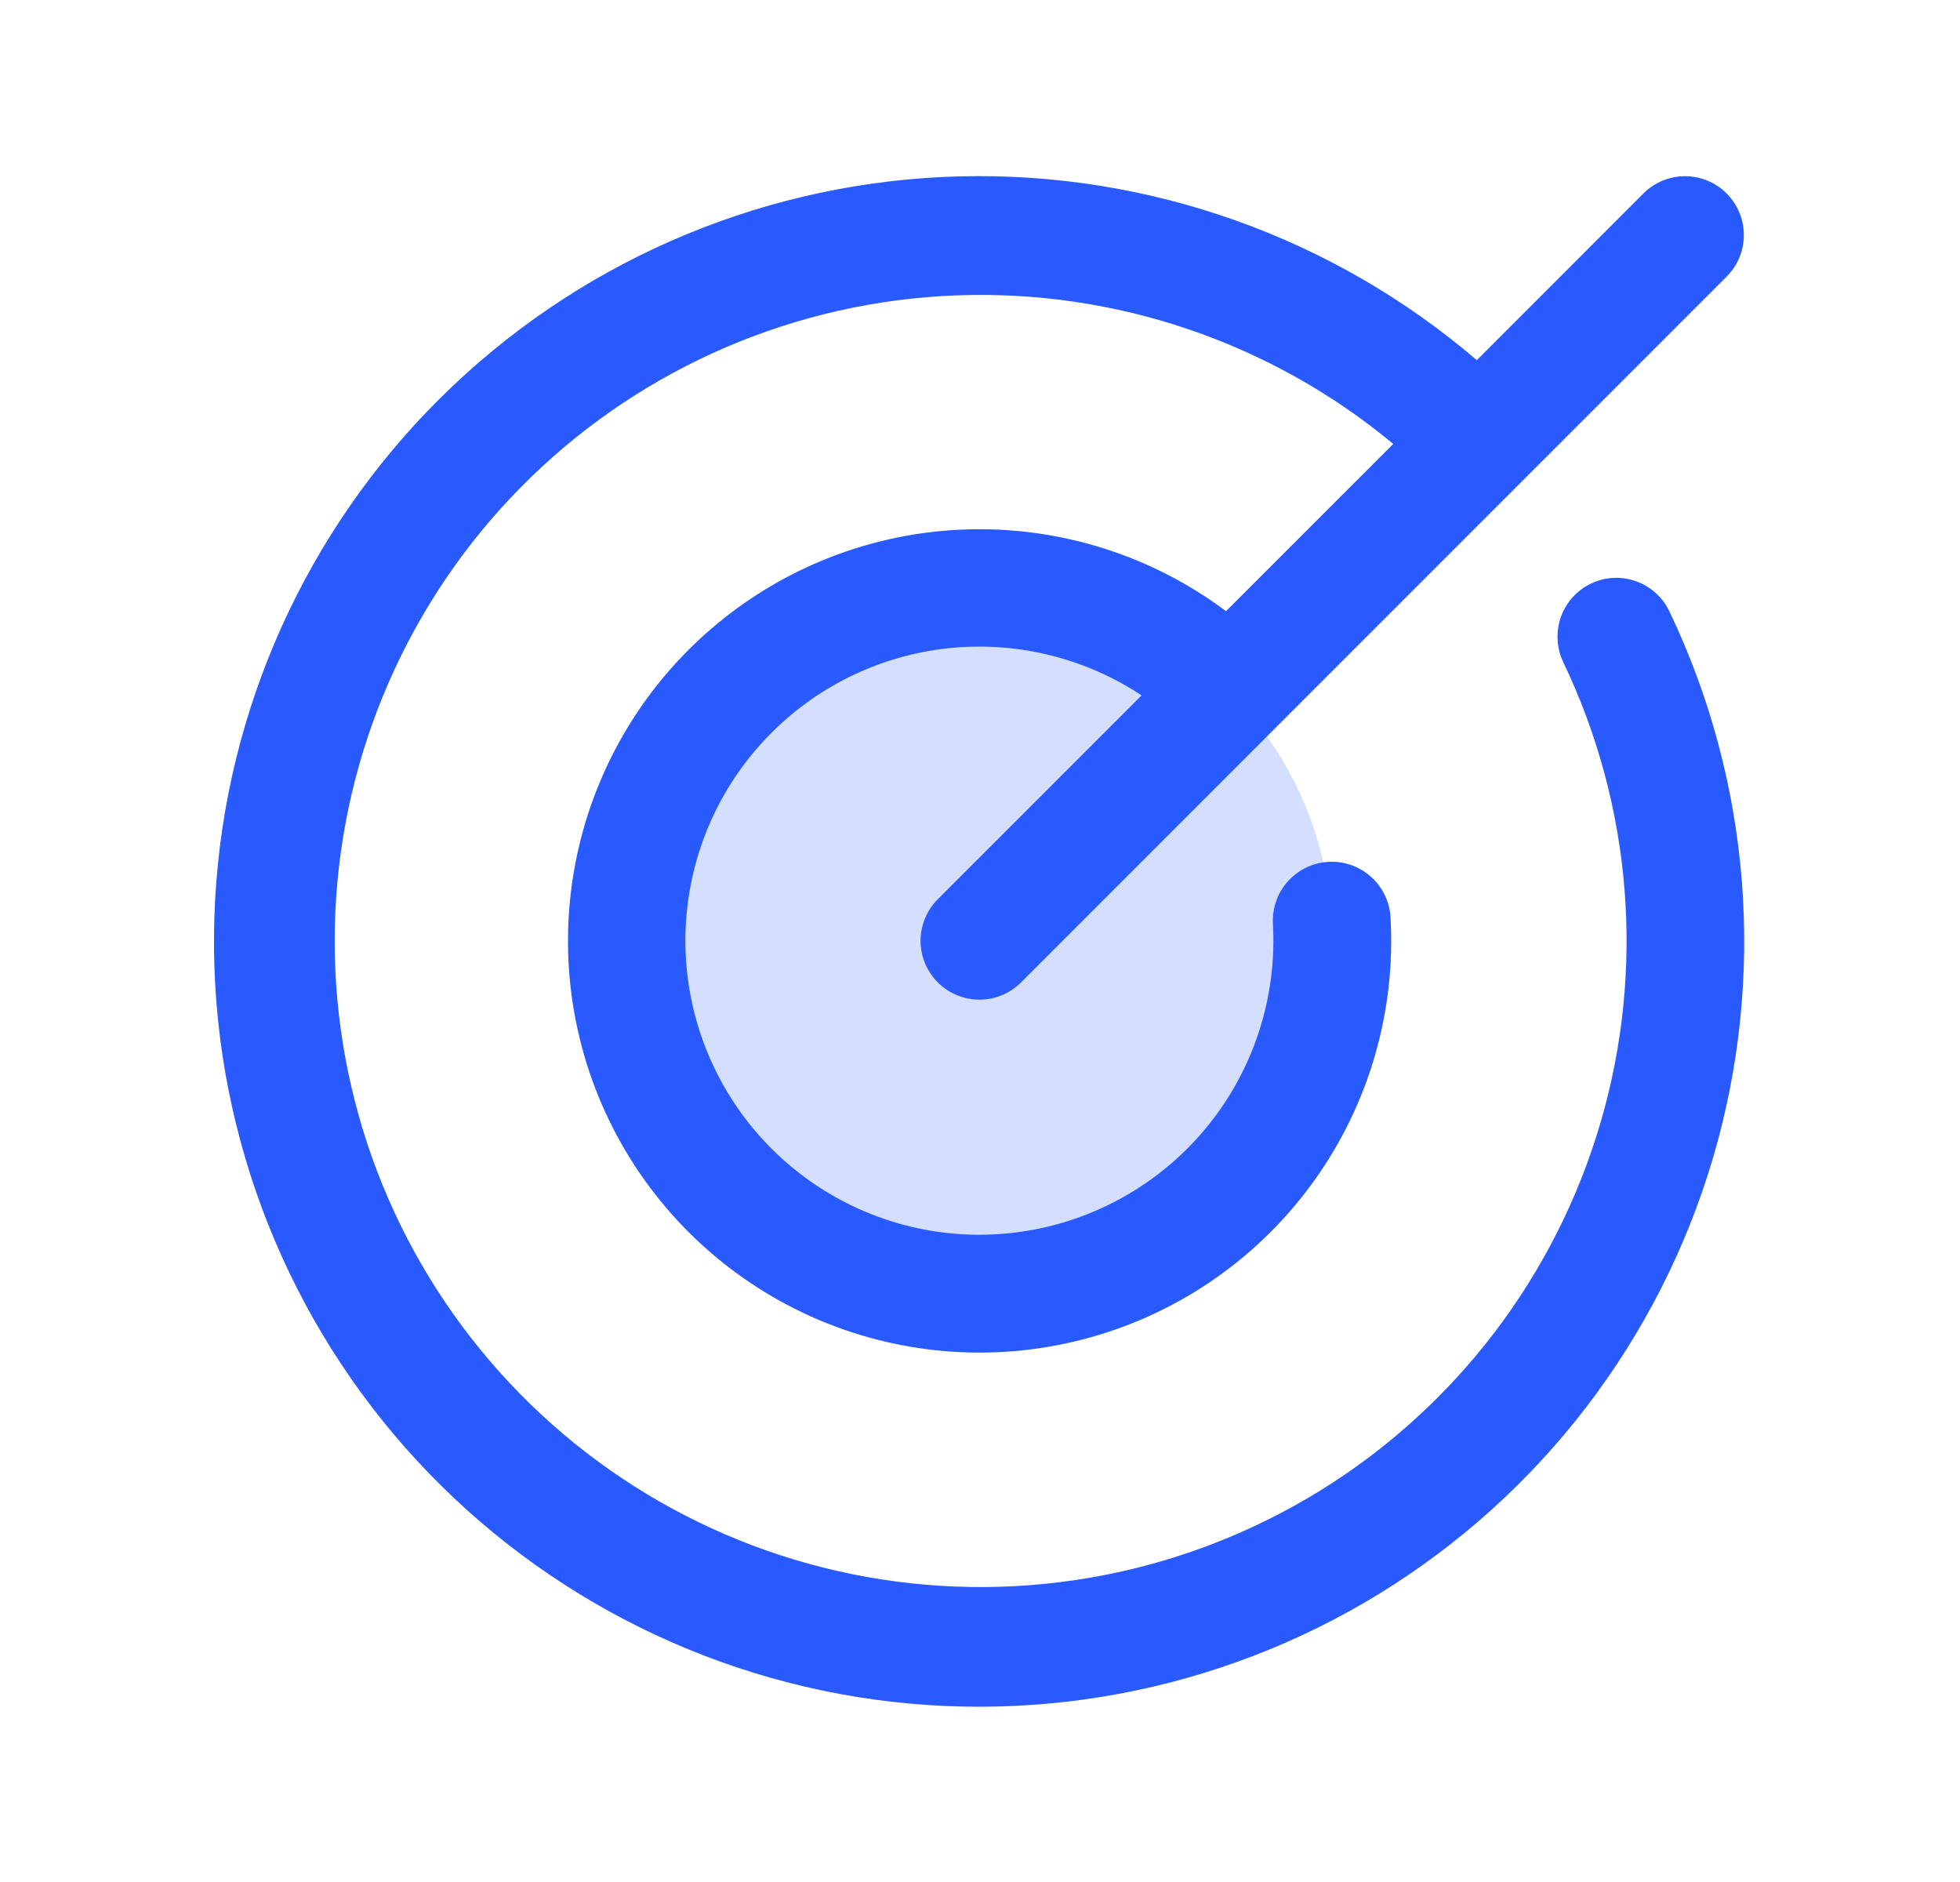 <svg width="25" height="24" viewBox="0 0 25 24" fill="none" xmlns="http://www.w3.org/2000/svg">
<path opacity="0.2" d="M16.993 12C16.993 12.89 16.729 13.76 16.234 14.5C15.74 15.24 15.037 15.817 14.215 16.157C13.393 16.498 12.488 16.587 11.615 16.413C10.742 16.24 9.94 15.811 9.311 15.182C8.681 14.553 8.253 13.751 8.079 12.878C7.906 12.005 7.995 11.1 8.335 10.278C8.676 9.456 9.253 8.753 9.993 8.258C10.733 7.764 11.603 7.5 12.493 7.5C13.686 7.5 14.831 7.974 15.675 8.818C16.519 9.662 16.993 10.806 16.993 12Z" fill="#295AFF"/>
<path d="M21.293 7.796C22.334 9.972 22.531 12.457 21.848 14.771C21.164 17.085 19.647 19.064 17.591 20.325C15.534 21.586 13.083 22.041 10.711 21.602C8.338 21.162 6.213 19.859 4.744 17.945C3.276 16.03 2.569 13.64 2.76 11.235C2.95 8.83 4.025 6.58 5.776 4.921C7.528 3.261 9.832 2.31 12.244 2.249C14.655 2.189 17.004 3.024 18.837 4.593L20.962 2.467C21.103 2.326 21.294 2.247 21.493 2.247C21.692 2.247 21.883 2.326 22.023 2.467C22.164 2.608 22.243 2.799 22.243 2.998C22.243 3.197 22.164 3.387 22.023 3.528L13.023 12.528C12.883 12.669 12.692 12.748 12.493 12.748C12.294 12.748 12.103 12.669 11.962 12.528C11.821 12.387 11.742 12.197 11.742 11.998C11.742 11.799 11.821 11.608 11.962 11.467L14.561 8.868C13.857 8.402 13.016 8.188 12.174 8.259C11.333 8.331 10.54 8.684 9.925 9.263C9.309 9.841 8.907 10.61 8.783 11.445C8.659 12.28 8.82 13.133 9.241 13.865C9.662 14.597 10.317 15.165 11.102 15.479C11.886 15.792 12.753 15.831 13.562 15.59C14.371 15.349 15.076 14.842 15.561 14.151C16.046 13.46 16.284 12.626 16.236 11.783C16.231 11.684 16.245 11.586 16.277 11.493C16.31 11.399 16.36 11.314 16.426 11.24C16.492 11.167 16.571 11.107 16.66 11.064C16.749 11.021 16.846 10.996 16.944 10.991C17.143 10.979 17.338 11.048 17.487 11.181C17.56 11.246 17.62 11.326 17.663 11.415C17.706 11.504 17.731 11.6 17.736 11.698C17.805 12.892 17.464 14.072 16.77 15.046C16.076 16.019 15.071 16.727 13.921 17.051C12.771 17.376 11.544 17.299 10.444 16.832C9.344 16.365 8.436 15.537 7.87 14.484C7.304 13.431 7.115 12.217 7.333 11.041C7.551 9.866 8.163 8.801 9.069 8.021C9.974 7.241 11.119 6.793 12.313 6.752C13.508 6.711 14.681 7.078 15.638 7.794L17.771 5.661C16.208 4.363 14.221 3.689 12.191 3.767C10.161 3.845 8.231 4.671 6.773 6.085C5.314 7.499 4.43 9.403 4.289 11.429C4.148 13.456 4.761 15.463 6.011 17.065C7.26 18.667 9.056 19.752 11.056 20.11C13.056 20.468 15.117 20.074 16.845 19.005C18.572 17.936 19.843 16.266 20.415 14.316C20.986 12.367 20.817 10.275 19.939 8.443C19.854 8.263 19.843 8.057 19.909 7.869C19.975 7.682 20.113 7.528 20.293 7.442C20.472 7.356 20.678 7.345 20.866 7.412C21.054 7.478 21.207 7.616 21.293 7.796Z" fill="#295AFF"/>
</svg>
